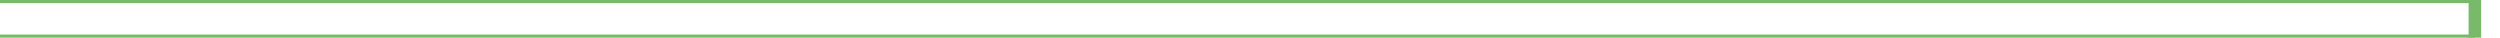 <svg style="overflow: hidden; position: relative;" height="3" version="1.1" width="199" xmlns="http://www.w3.org/2000/svg"><desc style="-webkit-tap-highlight-color: rgba(0, 0, 0, 0);">Created with Raphaël 2.1.0</desc><defs style="-webkit-tap-highlight-color: rgba(0, 0, 0, 0);"></defs><path style="-webkit-tap-highlight-color: rgba(0, 0, 0, 0);" fill="none" stroke="#79ba6a" d="M0,0L197,0" stroke-width="0.5"></path><path style="-webkit-tap-highlight-color: rgba(0, 0, 0, 0);" fill="none" stroke="#79ba6a" d="M0,3L197,3" stroke-width="0.5"></path><path style="-webkit-tap-highlight-color: rgba(0, 0, 0, 0);" fill="none" stroke="#79ba6a" d="M0,6L197,6" stroke-width="0.5"></path><path style="-webkit-tap-highlight-color: rgba(0, 0, 0, 0);" fill="none" stroke="#79ba6a" d="M0,9L197,9" stroke-width="0.5"></path><path style="-webkit-tap-highlight-color: rgba(0, 0, 0, 0);" fill="none" stroke="#79ba6a" d="M0,12L197,12" stroke-width="0.5"></path><path style="-webkit-tap-highlight-color: rgba(0, 0, 0, 0);" fill="none" stroke="#79ba6a" d="M0,15L197,15" stroke-width="0.5"></path><path style="-webkit-tap-highlight-color: rgba(0, 0, 0, 0);" fill="none" stroke="#79ba6a" d="M0,18L197,18" stroke-width="0.5"></path><path style="-webkit-tap-highlight-color: rgba(0, 0, 0, 0);" fill="none" stroke="#79ba6a" d="M0,21L197,21" stroke-width="0.5"></path><path style="-webkit-tap-highlight-color: rgba(0, 0, 0, 0);" fill="none" stroke="#79ba6a" d="M0,24L197,24" stroke-width="0.5"></path><path style="-webkit-tap-highlight-color: rgba(0, 0, 0, 0);" fill="none" stroke="#79ba6a" d="M197,0L197,3" stroke-width="1"></path></svg>